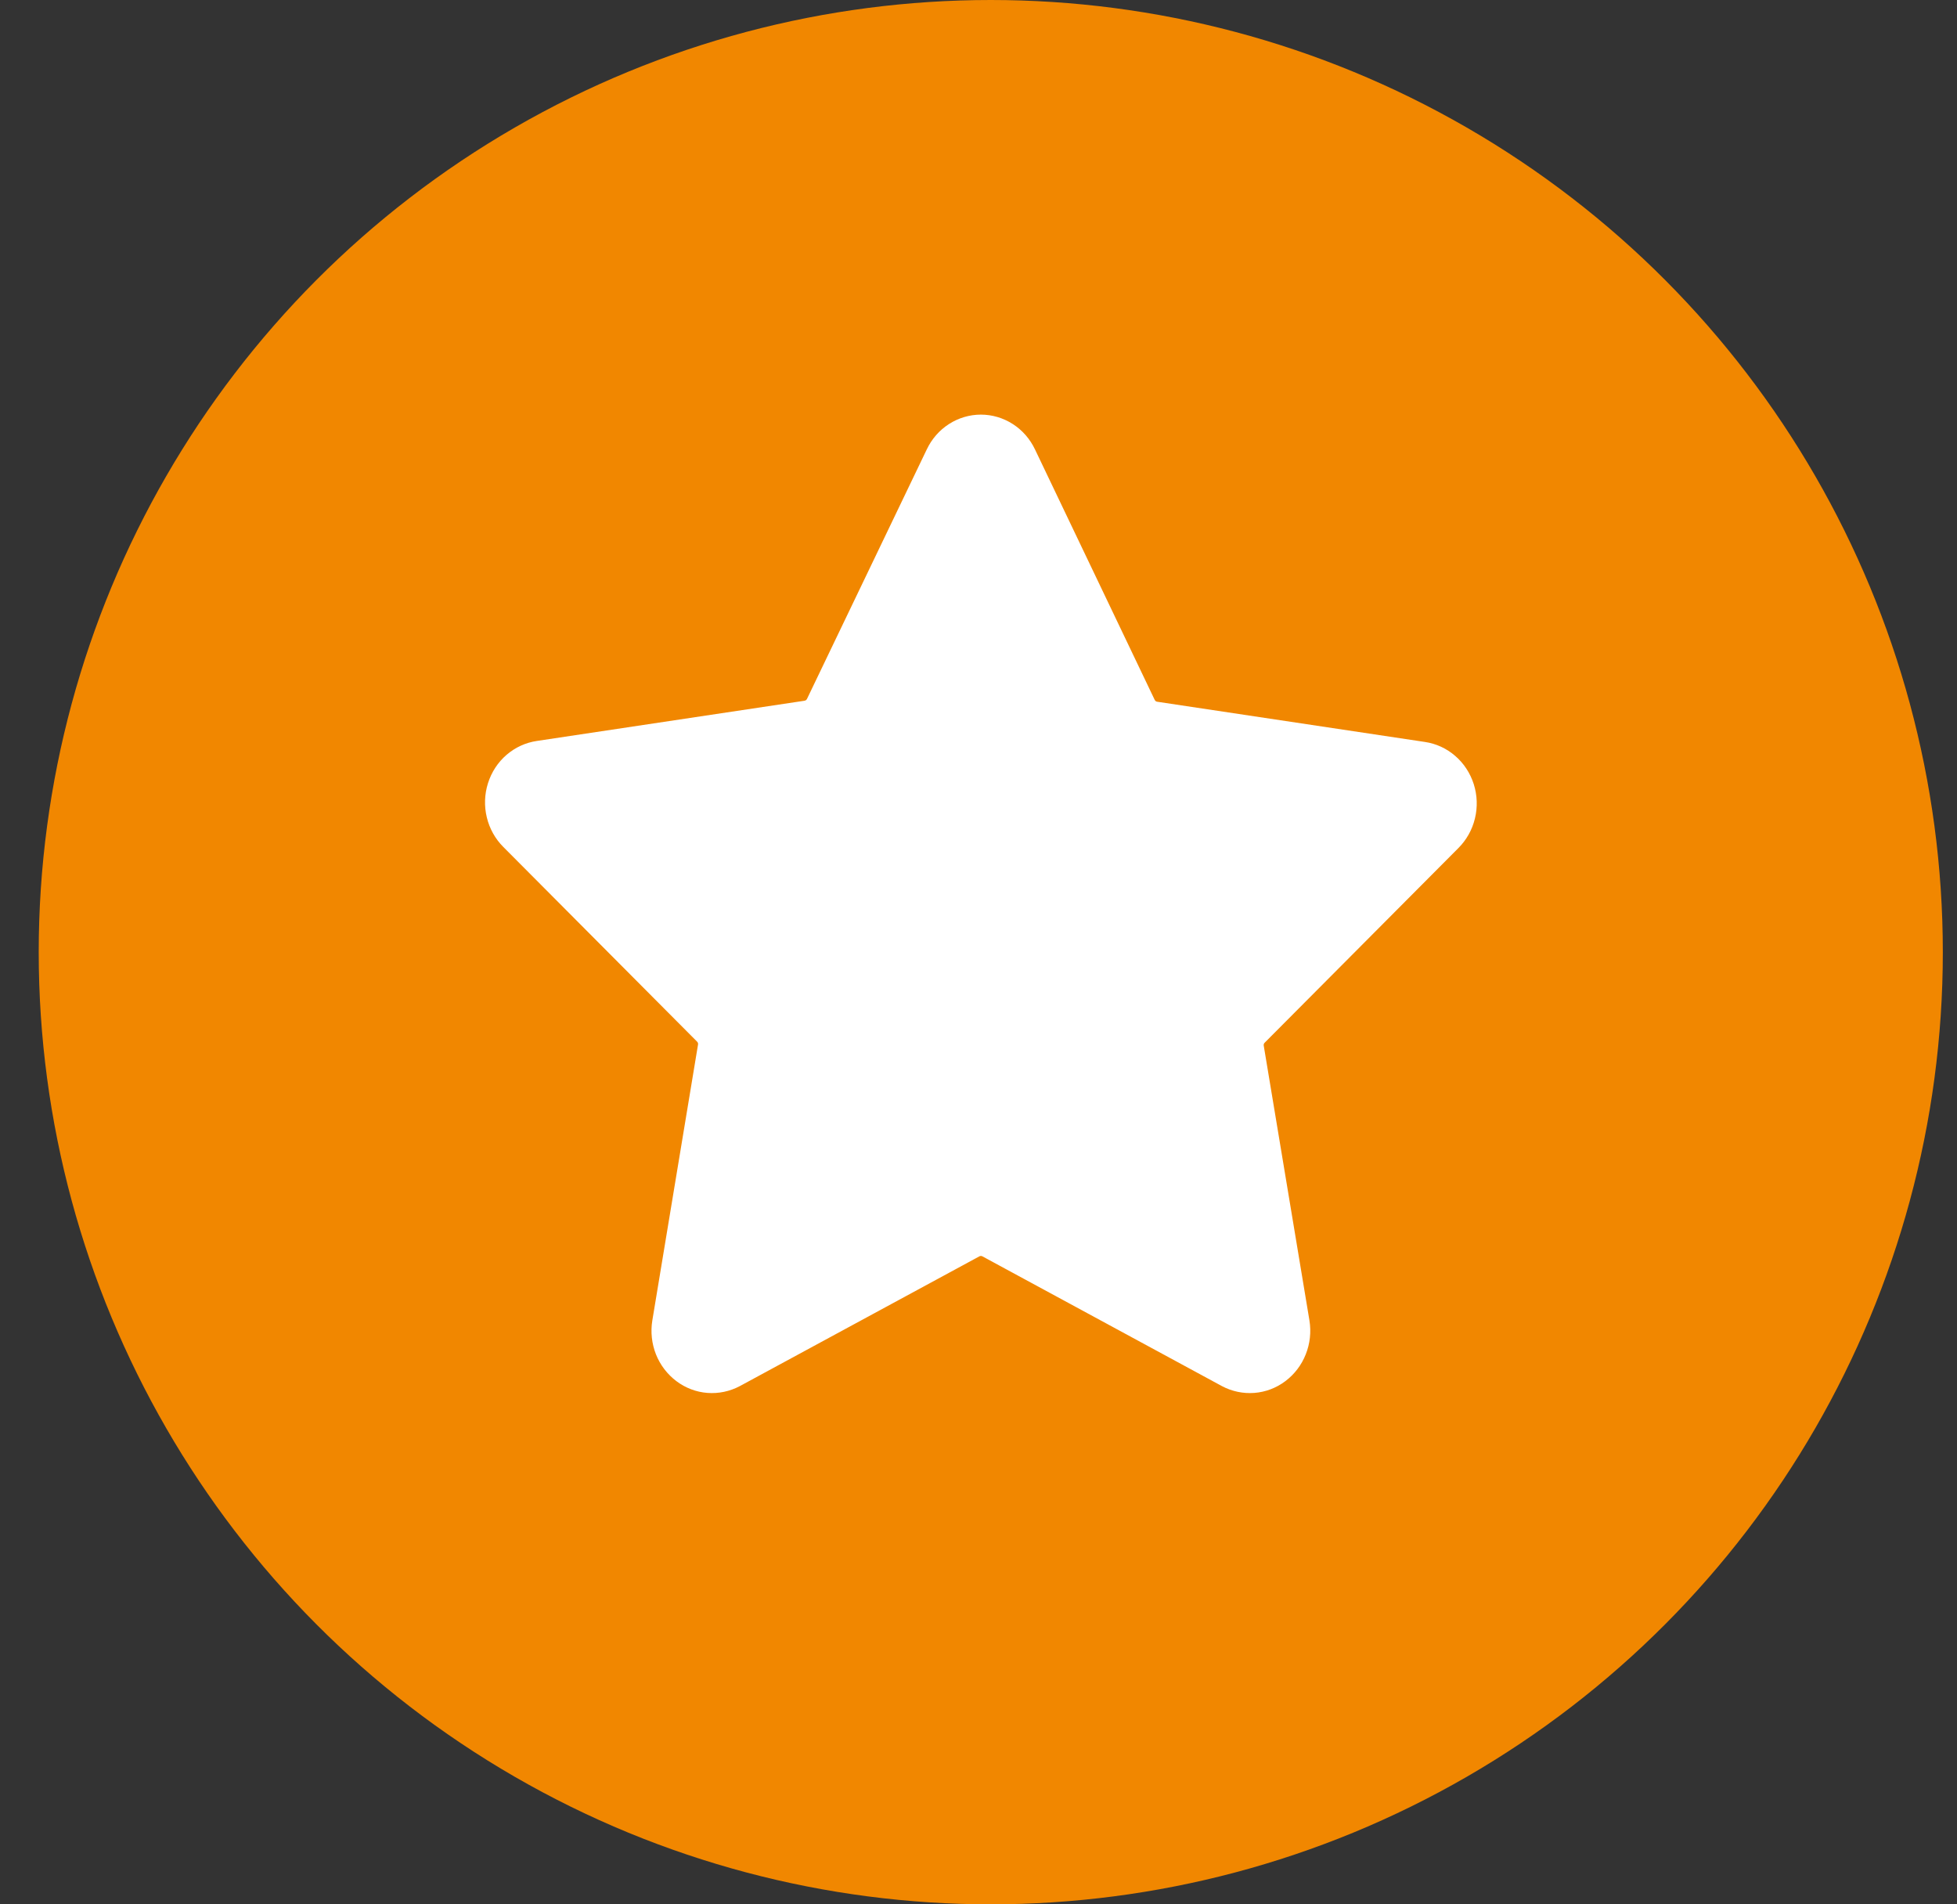 <svg xmlns="http://www.w3.org/2000/svg" width="37" height="36" viewBox="0 0 37 36" fill="none"><rect x="0" y="0" width="37" height="36" fill="#333333" stroke="none"/><g id="Group 37"><circle id="Ellipse 26" cx="18.732" cy="18" r="18" fill="#F18700"></circle><path id="Vector" d="M26.94 14.026L21.88 13.266C21.87 13.265 21.86 13.261 21.851 13.255C21.843 13.248 21.836 13.24 21.831 13.23L19.568 8.496C19.474 8.298 19.329 8.132 19.148 8.016C18.967 7.9 18.758 7.838 18.545 7.838C18.332 7.838 18.123 7.9 17.942 8.016C17.761 8.132 17.616 8.298 17.522 8.496L15.258 13.211C15.254 13.22 15.247 13.229 15.239 13.235C15.23 13.241 15.22 13.245 15.21 13.247L10.15 14.007C9.939 14.038 9.74 14.129 9.577 14.27C9.413 14.411 9.292 14.597 9.226 14.806C9.16 15.015 9.152 15.239 9.204 15.452C9.255 15.665 9.364 15.86 9.517 16.012L13.178 19.69C13.186 19.697 13.192 19.706 13.195 19.716C13.199 19.727 13.199 19.738 13.197 19.748L12.333 24.963C12.298 25.179 12.322 25.401 12.402 25.603C12.483 25.806 12.617 25.981 12.789 26.11C12.96 26.239 13.164 26.316 13.375 26.332C13.587 26.348 13.799 26.303 13.988 26.203L18.515 23.751C18.524 23.745 18.535 23.743 18.545 23.743C18.555 23.743 18.566 23.745 18.575 23.751L23.102 26.203C23.29 26.303 23.503 26.348 23.714 26.332C23.926 26.316 24.13 26.239 24.301 26.11C24.473 25.981 24.607 25.806 24.687 25.603C24.768 25.401 24.792 25.179 24.757 24.963L23.893 19.768C23.891 19.757 23.891 19.746 23.895 19.736C23.898 19.726 23.904 19.716 23.912 19.71L27.573 16.032C27.726 15.879 27.835 15.685 27.886 15.472C27.938 15.258 27.93 15.034 27.864 14.825C27.798 14.617 27.677 14.431 27.513 14.29C27.35 14.148 27.151 14.057 26.94 14.026Z" fill="white"></path></g></svg>